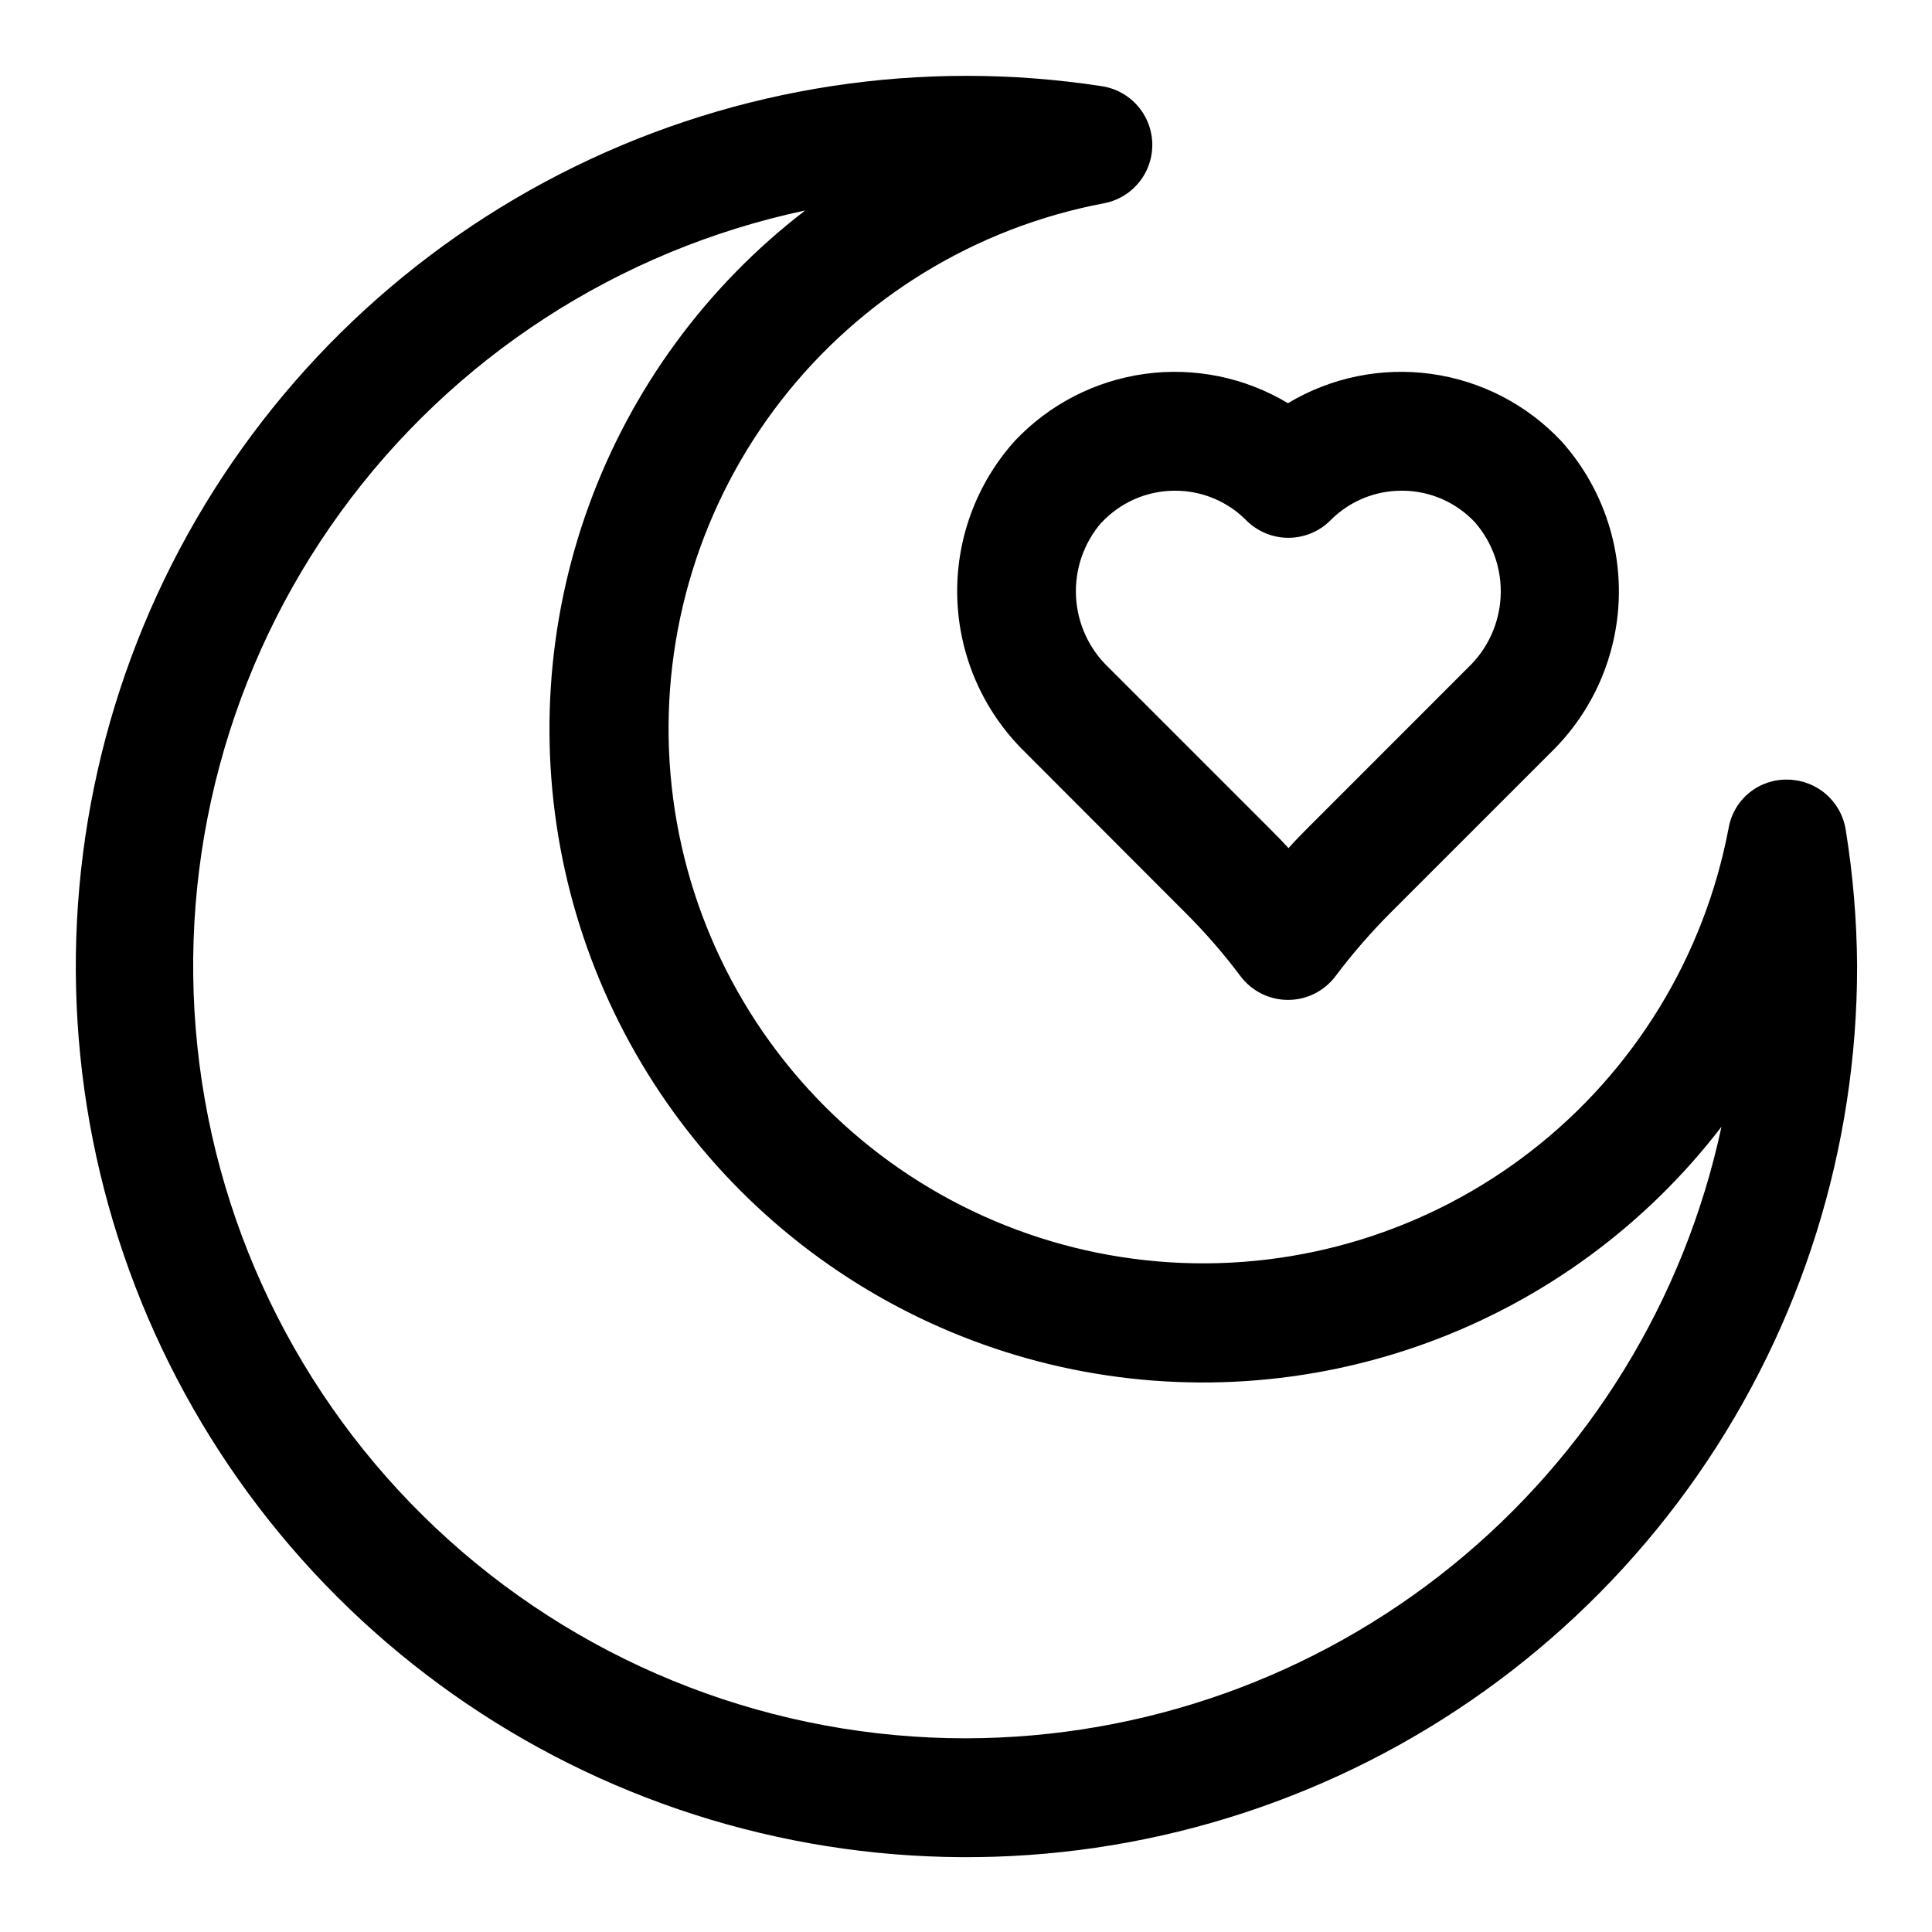 <?xml version="1.0" encoding="UTF-8"?>
<!-- Uploaded to: SVG Repo, www.svgrepo.com, Generator: SVG Repo Mixer Tools -->
<svg fill="#000000" width="800px" height="800px" version="1.1" viewBox="144 144 512 512" xmlns="http://www.w3.org/2000/svg">
 <g>
  <path d="m633.15 363.96c-0.566-3.676-2.41-7.031-5.211-9.473-2.801-2.445-6.375-3.816-10.094-3.879-3.727-0.117-7.375 1.117-10.266 3.477-2.894 2.356-4.84 5.68-5.477 9.355-6.418 33.93-25.004 64.348-52.266 85.539-27.266 21.191-61.328 31.699-95.789 29.547-34.465-2.152-66.957-16.812-91.375-41.23-24.414-24.418-39.074-56.91-41.223-91.375-2.144-34.465 8.363-68.527 29.559-95.789 21.195-27.258 51.613-45.844 85.543-52.258 4.906-0.926 9.082-4.125 11.254-8.625 2.172-4.496 2.082-9.754-0.242-14.172-2.328-4.422-6.609-7.477-11.547-8.234-47.664-7.332-96.43 0.109-139.73 21.324-43.309 21.215-79.078 55.188-102.5 97.344-23.418 42.16-33.363 90.477-28.492 138.46 4.867 47.977 24.316 93.312 55.727 129.9 31.41 36.594 73.277 62.688 119.96 74.77 46.684 12.082 95.953 9.574 141.17-7.188 45.219-16.758 84.219-46.969 111.75-86.562 27.531-39.59 42.277-86.668 42.25-134.89-0.078-12.074-1.086-24.121-3.008-36.039zm-233.15 240.71c-50.598 0.031-99.414-18.68-137.03-52.52-37.613-33.844-61.359-80.418-66.652-130.73-5.297-50.32 8.234-100.82 37.98-141.75 29.746-40.93 73.598-69.391 123.09-79.891-26.156 20.066-46.047 47.184-57.324 78.164-11.277 30.98-13.48 64.535-6.348 96.723 7.137 32.188 23.309 61.672 46.621 84.984s52.797 39.484 84.984 46.621c32.188 7.133 65.742 4.934 96.723-6.348 30.98-11.277 58.098-31.164 78.164-57.324-9.82 45.832-35.047 86.91-71.48 116.4-36.43 29.488-81.863 45.605-128.73 45.668z"/>
  <path d="m415.48 343.16 42.773 42.84c5.223 5.207 10.062 10.785 14.484 16.688 2.977 3.965 7.641 6.297 12.598 6.297 4.953 0 9.621-2.332 12.594-6.297 4.434-5.898 9.273-11.48 14.484-16.707l42.824-42.824v0.004c10.934-10.754 17.293-25.312 17.758-40.637 0.469-15.328-4.996-30.246-15.254-41.645-9.113-9.688-21.266-15.965-34.441-17.789s-26.578 0.914-37.98 7.762c-11.402-6.848-24.805-9.586-37.98-7.762-13.176 1.824-25.332 8.102-34.441 17.789-10.242 11.414-15.688 26.332-15.207 41.656 0.48 15.328 6.852 29.875 17.789 40.625zm20.469-60.691-0.004-0.004c4.938-5.277 11.809-8.316 19.035-8.422h0.426c7.098-0.016 13.902 2.82 18.891 7.871 2.953 2.953 6.957 4.609 11.133 4.609s8.18-1.656 11.133-4.609c4.988-5.047 11.793-7.883 18.891-7.871h0.426c7.231 0.086 14.105 3.133 19.035 8.422 4.691 5.414 7.117 12.43 6.773 19.586-0.34 7.156-3.43 13.906-8.617 18.848l-42.871 42.887c-1.574 1.574-3.242 3.289-4.723 4.977-1.574-1.699-3.148-3.352-4.816-4.992l-42.871-42.871c-5.191-4.938-8.285-11.684-8.637-18.84-0.352-7.156 2.062-14.172 6.746-19.594z"/>
 </g>
</svg>